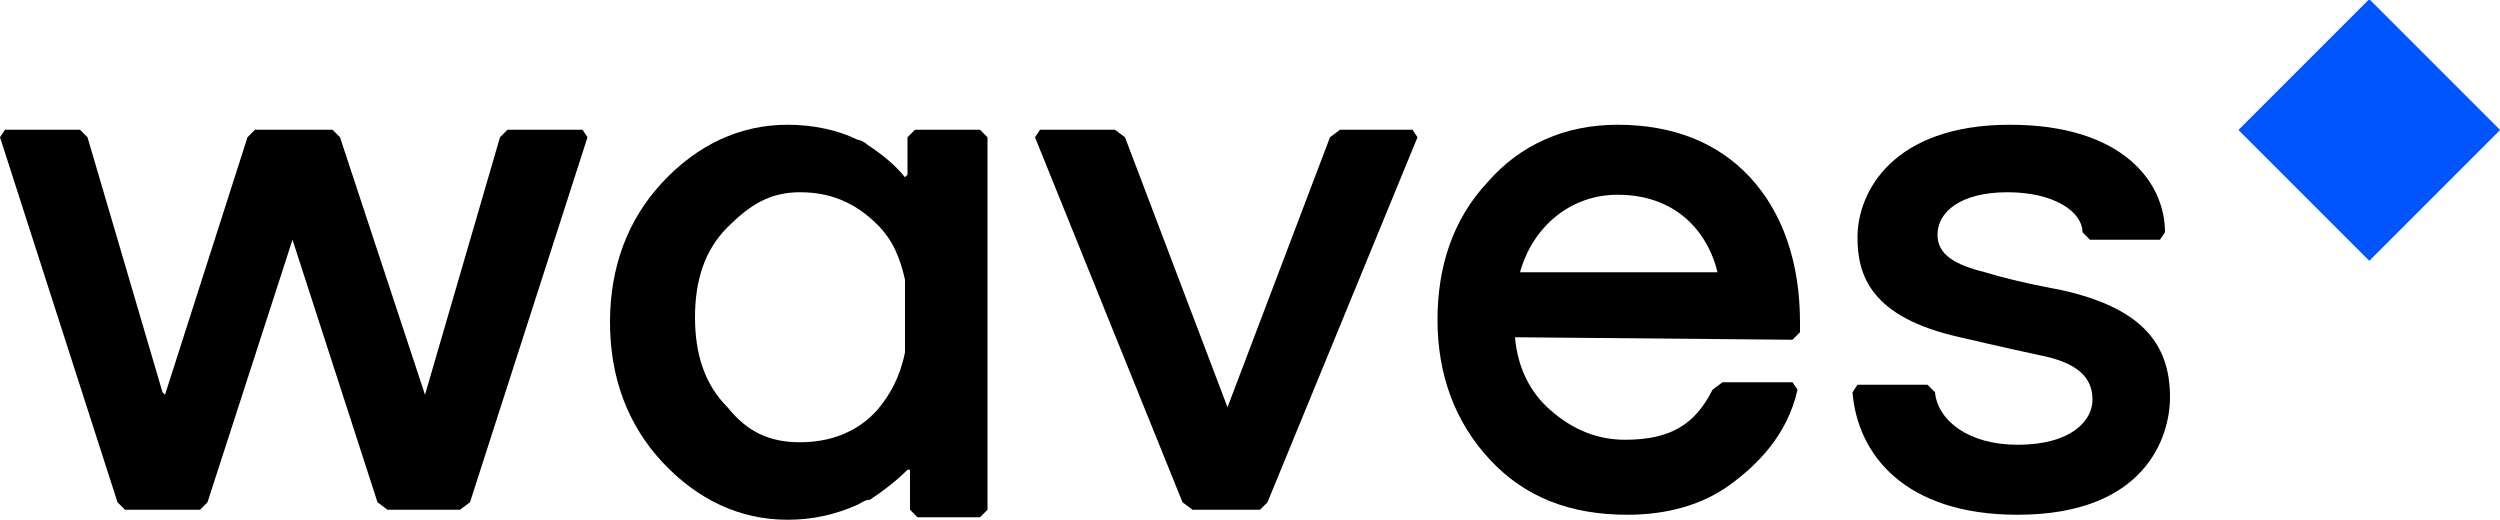 <svg id="Layer_1" xmlns="http://www.w3.org/2000/svg" viewBox="0 0 100 20.8" width="2500" height="520"><style>.st0{fill:#05f}</style><title>waves_logo</title><path id="Rectangle-path" transform="rotate(-45.001 94.785 5.234)" class="st0" d="M91.1 1.5h7.4v7.4h-7.4z"/><g id="Group" transform="translate(0 4.99)"><path id="Shape" d="M23.3.2h-3l-.3.3-3 10.3L13.6.5l-.3-.3h-3.1l-.3.3-3.3 10.3-.1-.1L3.5.5 3.2.2h-3L0 .5l4.7 14.6.3.3h3l.3-.3 3.4-10.5 3.4 10.5.4.3h2.9l.4-.3L23.5.5z"/><path id="Shape_1_" d="M56.5.2h-2.9l-.4.3-4.1 10.8L45 .5l-.4-.3h-3l-.2.3 5.9 14.6.4.3h2.7l.3-.3 6-14.6z"/><path id="Shape_2_" d="M71.7 8.6l.3-.3v-.4c0-2.4-.7-4.4-2-5.8S66.9 0 64.7 0c-2.1 0-3.9.8-5.2 2.3-1.4 1.5-2 3.4-2 5.5 0 2.2.7 4.1 2.1 5.6 1.4 1.5 3.2 2.2 5.5 2.2 1.6 0 3-.4 4.1-1.2s2.3-2 2.7-3.8l-.2-.3h-2.8l-.4.3c-.7 1.4-1.7 2-3.5 2-1.1 0-2.1-.4-3-1.2-.8-.7-1.3-1.7-1.4-2.9l11.1.1zM60.8 5.9c.5-1.8 2-3.1 3.9-3.1 2.6 0 3.7 1.8 4 3.1h-7.9z"/><path id="Shape_3_" d="M36.6.2l-.3.3V2l-.1.1c-.4-.5-.9-.9-1.5-1.3-.1-.1-.3-.2-.4-.2-.8-.4-1.8-.6-2.8-.6-1.9 0-3.6.8-5 2.3s-2.1 3.4-2.1 5.6.7 4.1 2.1 5.6 3.1 2.3 5 2.3c1 0 1.9-.2 2.8-.6.2-.1.3-.2.5-.2.6-.4 1.1-.8 1.5-1.2h.1v1.6l.3.3h2.5l.3-.3V.5l-.3-.3h-2.6zm-1.5 11.2c-.8.9-1.9 1.3-3.1 1.3-1.2 0-2.1-.4-2.9-1.4-.9-.9-1.3-2.1-1.3-3.6s.4-2.7 1.3-3.6 1.7-1.4 2.9-1.4 2.2.4 3.1 1.3c.6.6.9 1.3 1.1 2.2v2.9c-.2 1-.6 1.7-1.1 2.3z"/><path id="Shape_4_" d="M82.4 6.6s-1.7-.3-3-.7c-1.2-.3-1.9-.7-1.9-1.5 0-.9.9-1.7 2.8-1.7s3 .8 3 1.6l.3.3h2.8l.2-.3c0-2-1.7-4.3-6.2-4.3-4.7 0-6.1 2.7-6.1 4.5 0 1.5.5 3.2 4.1 4 0 0 1.7.4 3.1.7 1.6.3 2.2.9 2.2 1.8 0 .8-.8 1.8-3 1.8-2 0-3.2-1-3.3-2.1l-.3-.3h-2.8l-.2.3c.2 2.5 2.1 4.9 6.6 4.9 5.1 0 6.1-3.1 6.1-4.7 0-2.2-1.2-3.6-4.4-4.3z"/></g></svg>